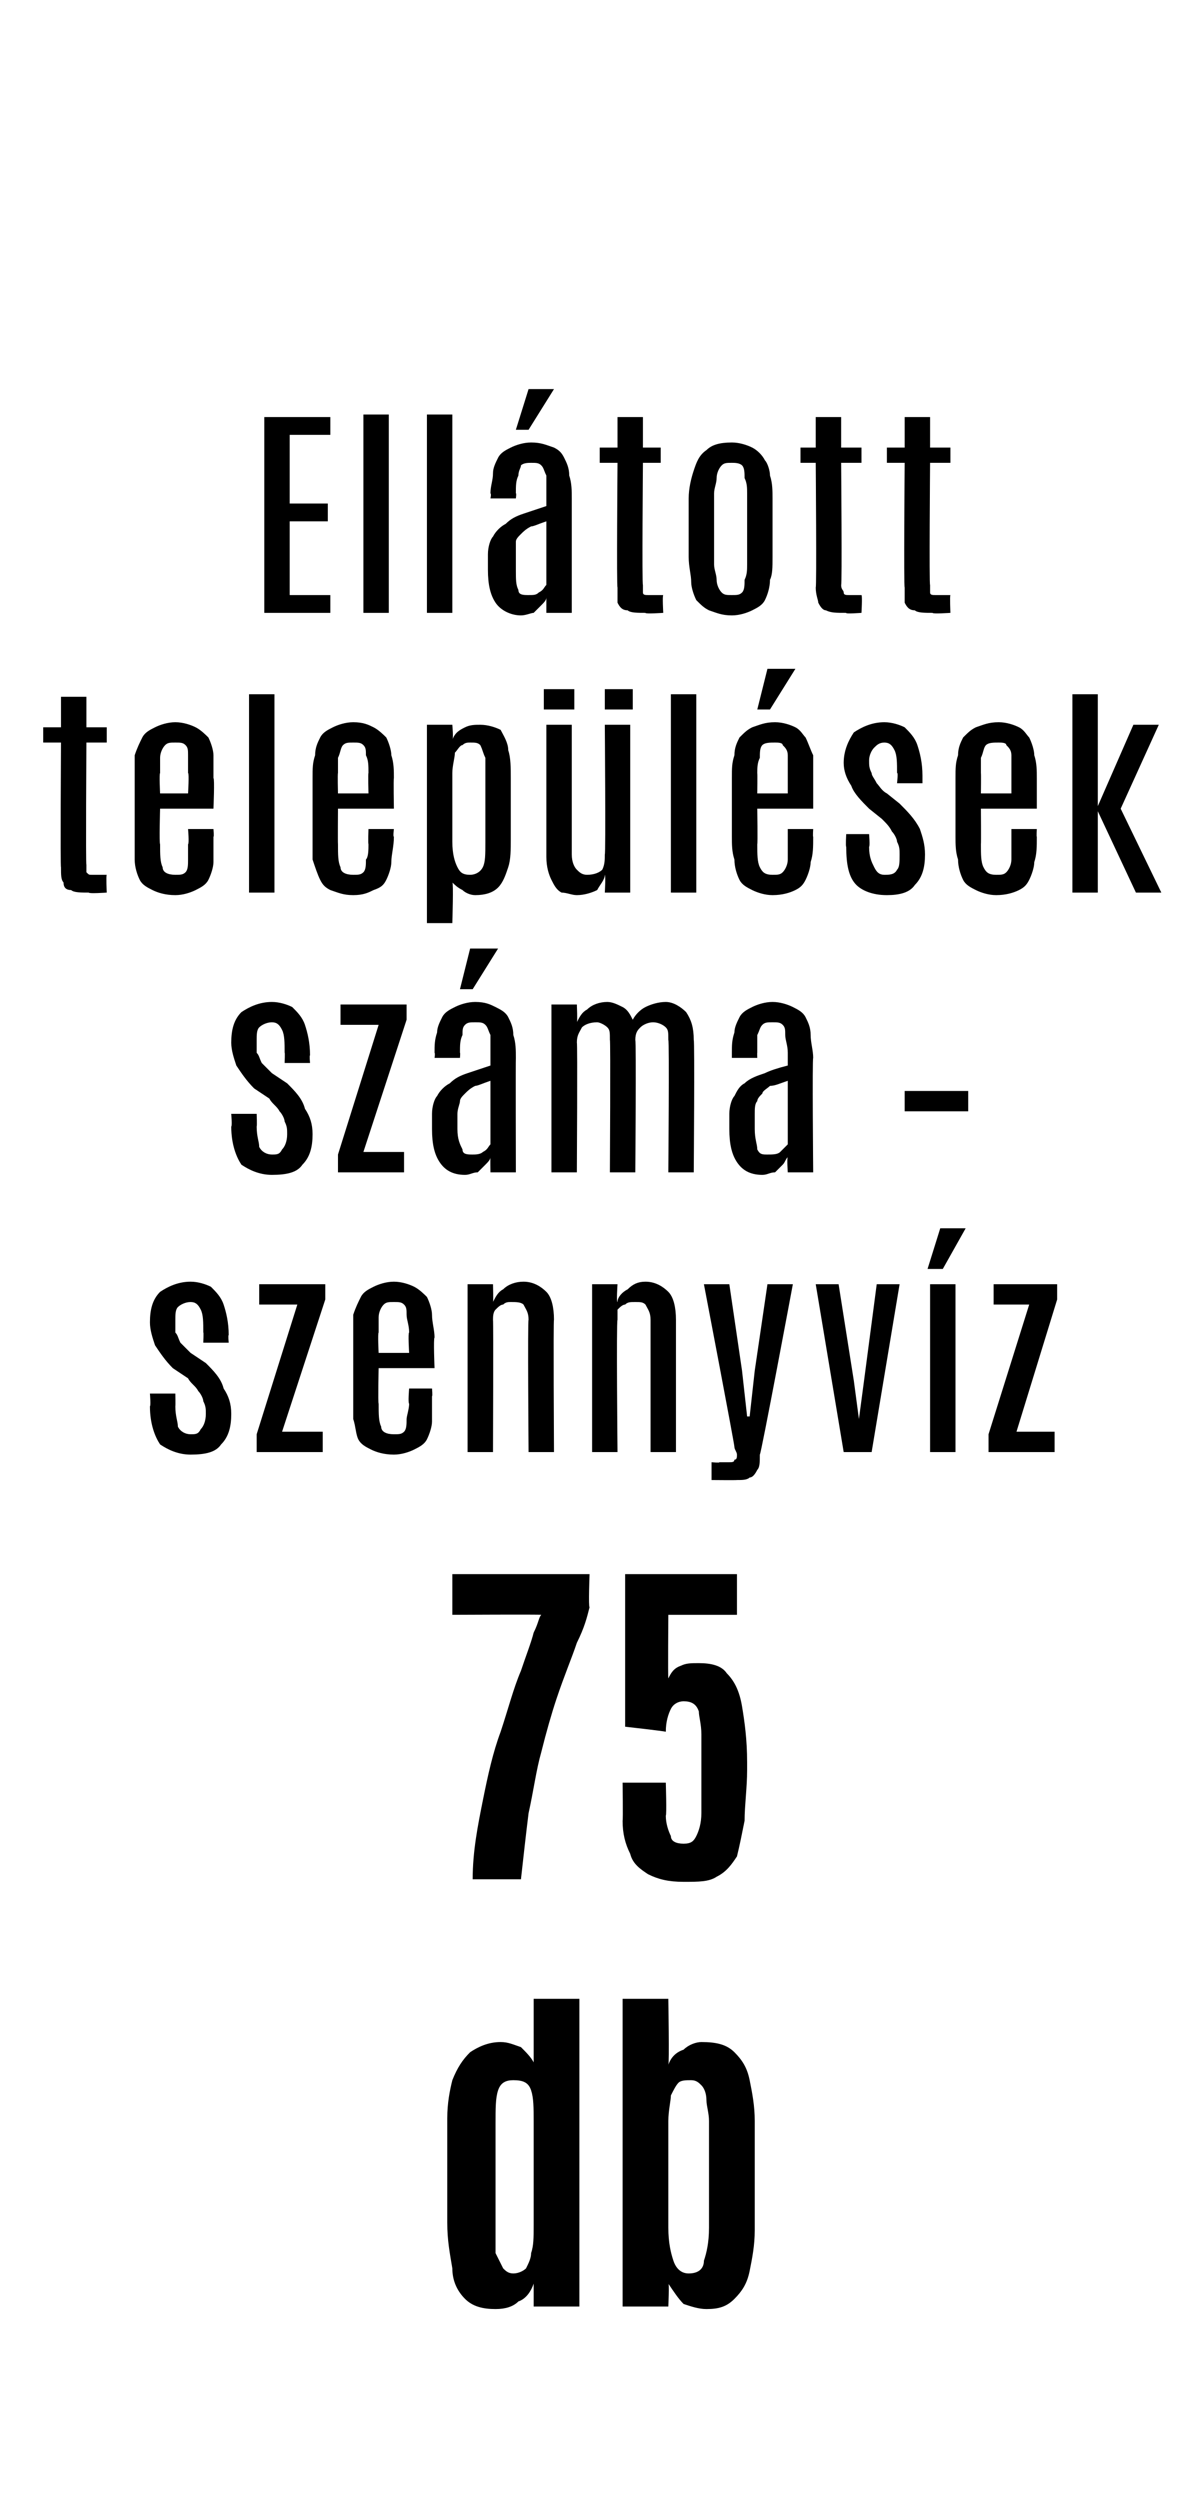 <?xml version="1.0" standalone="no"?>
<!DOCTYPE svg PUBLIC "-//W3C//DTD SVG 1.1//EN" "http://www.w3.org/Graphics/SVG/1.1/DTD/svg11.dtd">
<svg xmlns="http://www.w3.org/2000/svg" version="1.1" width="47.3px" height="98.3px" viewBox="0 0 47.3 98.3">
  <desc>Ell tott telep l sek sz ma – szennyv z 75 db</desc>
  <defs/>
  <g id="Polygon44061">
    <path d="M 19.5 90.8 C 19 90.8 18.6 90.7 18.3 90.4 C 18 90.1 17.8 89.7 17.8 89.2 C 17.7 88.6 17.6 88.1 17.6 87.4 C 17.6 87.4 17.6 83.3 17.6 83.3 C 17.6 82.7 17.7 82.2 17.8 81.8 C 18 81.3 18.2 81 18.5 80.7 C 18.8 80.5 19.2 80.3 19.7 80.3 C 20 80.3 20.2 80.4 20.5 80.5 C 20.7 80.7 20.9 80.9 21 81.1 C 21 81.09 21 78.6 21 78.6 L 22.8 78.6 L 22.8 90.7 L 21 90.7 C 21 90.7 21 89.76 21 89.8 C 20.9 90.1 20.7 90.4 20.4 90.5 C 20.2 90.7 19.9 90.8 19.5 90.8 Z M 20.2 89.4 C 20.4 89.4 20.6 89.3 20.7 89.2 C 20.8 89 20.9 88.8 20.9 88.6 C 21 88.3 21 88 21 87.5 C 21 87.5 21 83.4 21 83.4 C 21 82.9 21 82.5 20.9 82.2 C 20.8 81.9 20.6 81.8 20.2 81.8 C 19.9 81.8 19.7 81.9 19.6 82.2 C 19.5 82.5 19.5 82.9 19.5 83.5 C 19.5 83.5 19.5 87.7 19.5 87.7 C 19.5 88 19.5 88.3 19.5 88.6 C 19.6 88.8 19.7 89 19.8 89.2 C 19.9 89.3 20 89.4 20.2 89.4 Z M 27.8 90.8 C 27.5 90.8 27.2 90.7 26.9 90.6 C 26.7 90.4 26.5 90.1 26.3 89.8 C 26.34 89.75 26.3 90.7 26.3 90.7 L 24.5 90.7 L 24.5 78.6 L 26.3 78.6 C 26.3 78.6 26.34 81.19 26.3 81.2 C 26.4 80.9 26.6 80.7 26.9 80.6 C 27.1 80.4 27.4 80.3 27.6 80.3 C 28.2 80.3 28.6 80.4 28.9 80.7 C 29.2 81 29.4 81.3 29.5 81.8 C 29.6 82.3 29.7 82.8 29.7 83.4 C 29.7 83.4 29.7 87.7 29.7 87.7 C 29.7 88.3 29.6 88.8 29.5 89.3 C 29.4 89.8 29.2 90.1 28.9 90.4 C 28.6 90.7 28.3 90.8 27.8 90.8 Z M 27.1 89.4 C 27.5 89.4 27.7 89.2 27.7 88.9 C 27.8 88.6 27.9 88.2 27.9 87.6 C 27.9 87.6 27.9 83.4 27.9 83.4 C 27.9 83.1 27.8 82.8 27.8 82.6 C 27.8 82.3 27.7 82.1 27.6 82 C 27.5 81.9 27.4 81.8 27.2 81.8 C 27 81.8 26.8 81.8 26.7 81.9 C 26.6 82 26.5 82.2 26.4 82.4 C 26.4 82.6 26.3 83 26.3 83.4 C 26.3 83.4 26.3 87.6 26.3 87.6 C 26.3 88.2 26.4 88.6 26.5 88.9 C 26.6 89.2 26.8 89.4 27.1 89.4 Z " stroke="none" fill="#000"/>
  </g>
  <g id="Polygon44060">
    <path d="M 18.6 73.9 C 18.6 72.8 18.8 71.8 19 70.8 C 19.2 69.8 19.4 68.9 19.7 68.1 C 20 67.2 20.2 66.4 20.5 65.7 C 20.7 65.1 20.9 64.6 21 64.2 C 21.2 63.8 21.2 63.6 21.3 63.5 C 21.26 63.48 17.8 63.5 17.8 63.5 L 17.8 61.9 L 23.2 61.9 C 23.2 61.9 23.15 63.2 23.2 63.2 C 23.1 63.6 23 64 22.7 64.6 C 22.5 65.2 22.2 65.9 21.9 66.8 C 21.7 67.4 21.5 68.1 21.3 68.9 C 21.1 69.6 21 70.4 20.8 71.3 C 20.7 72.1 20.6 73 20.5 73.9 C 20.5 73.9 18.6 73.9 18.6 73.9 Z M 26.9 74 C 26.3 74 25.9 73.9 25.5 73.7 C 25.2 73.5 24.9 73.3 24.8 72.9 C 24.6 72.5 24.5 72.1 24.5 71.6 C 24.52 71.56 24.5 70.1 24.5 70.1 L 26.2 70.1 C 26.2 70.1 26.24 71.37 26.2 71.4 C 26.2 71.7 26.3 72 26.4 72.2 C 26.4 72.4 26.6 72.5 26.9 72.5 C 27.2 72.5 27.3 72.4 27.4 72.2 C 27.5 72 27.6 71.7 27.6 71.3 C 27.6 71.3 27.6 68.2 27.6 68.2 C 27.6 67.8 27.5 67.5 27.5 67.3 C 27.4 67 27.2 66.9 26.9 66.9 C 26.7 66.9 26.5 67 26.4 67.2 C 26.3 67.4 26.2 67.7 26.2 68.1 C 26.21 68.08 24.6 67.9 24.6 67.9 L 24.6 61.9 L 29 61.9 L 29 63.5 L 26.3 63.5 C 26.3 63.5 26.28 65.96 26.3 66 C 26.4 65.8 26.5 65.6 26.8 65.5 C 27 65.4 27.2 65.4 27.5 65.4 C 28 65.4 28.4 65.5 28.6 65.8 C 28.9 66.1 29.1 66.5 29.2 67.1 C 29.3 67.7 29.4 68.4 29.4 69.3 C 29.4 69.3 29.4 69.6 29.4 69.6 C 29.4 70.3 29.3 71 29.3 71.6 C 29.2 72.1 29.1 72.6 29 73 C 28.8 73.3 28.6 73.6 28.2 73.8 C 27.9 74 27.5 74 26.9 74 Z " stroke="none" fill="#000"/>
  </g>
  <g id="Polygon44059">
    <path d="M 7.5 57.2 C 7 57.2 6.6 57 6.3 56.8 C 6.1 56.5 5.9 56 5.9 55.3 C 5.94 55.29 5.9 54.8 5.9 54.8 L 6.9 54.8 C 6.9 54.8 6.91 55.28 6.9 55.3 C 6.9 55.7 7 55.9 7 56.1 C 7.1 56.3 7.3 56.4 7.5 56.4 C 7.7 56.4 7.8 56.4 7.9 56.2 C 8 56.1 8.1 55.9 8.1 55.6 C 8.1 55.4 8.1 55.3 8 55.1 C 8 55 7.9 54.8 7.8 54.7 C 7.7 54.5 7.5 54.4 7.4 54.2 C 7.4 54.2 6.8 53.8 6.8 53.8 C 6.5 53.5 6.3 53.2 6.1 52.9 C 6 52.6 5.9 52.3 5.9 52 C 5.9 51.5 6 51.1 6.3 50.8 C 6.6 50.6 7 50.4 7.5 50.4 C 7.8 50.4 8.1 50.5 8.3 50.6 C 8.5 50.8 8.7 51 8.8 51.3 C 8.9 51.6 9 52 9 52.5 C 8.97 52.49 9 52.8 9 52.8 L 8 52.8 C 8 52.8 8.02 52.35 8 52.4 C 8 52 8 51.7 7.9 51.5 C 7.8 51.3 7.7 51.2 7.5 51.2 C 7.3 51.2 7.1 51.3 7 51.4 C 6.9 51.5 6.9 51.7 6.9 51.9 C 6.9 52.1 6.9 52.2 6.9 52.4 C 7 52.5 7 52.6 7.1 52.8 C 7.2 52.9 7.4 53.1 7.5 53.2 C 7.5 53.2 8.1 53.6 8.1 53.6 C 8.4 53.9 8.7 54.2 8.8 54.6 C 9 54.9 9.1 55.2 9.1 55.6 C 9.1 56.1 9 56.5 8.7 56.8 C 8.5 57.1 8.1 57.2 7.5 57.2 Z M 10.1 57.1 L 10.1 56.4 L 11.7 51.3 L 10.2 51.3 L 10.2 50.5 L 12.8 50.5 L 12.8 51.1 L 11.1 56.3 L 12.7 56.3 L 12.7 57.1 L 10.1 57.1 Z M 15.5 57.2 C 15.1 57.2 14.8 57.1 14.6 57 C 14.4 56.9 14.2 56.8 14.1 56.6 C 14 56.4 14 56.1 13.9 55.8 C 13.9 55.5 13.9 55.2 13.9 54.9 C 13.9 54.9 13.9 52.6 13.9 52.6 C 13.9 52.2 13.9 52 13.9 51.7 C 14 51.4 14.1 51.2 14.2 51 C 14.3 50.8 14.5 50.7 14.7 50.6 C 14.9 50.5 15.2 50.4 15.5 50.4 C 15.8 50.4 16.1 50.5 16.3 50.6 C 16.5 50.7 16.7 50.9 16.8 51 C 16.9 51.2 17 51.5 17 51.7 C 17 52 17.1 52.3 17.1 52.6 C 17.05 52.6 17.1 53.8 17.1 53.8 L 14.9 53.8 C 14.9 53.8 14.87 55.16 14.9 55.2 C 14.9 55.6 14.9 55.9 15 56.1 C 15 56.3 15.2 56.4 15.5 56.4 C 15.7 56.4 15.8 56.4 15.9 56.3 C 16 56.2 16 56 16 55.8 C 16 55.7 16.1 55.4 16.1 55.2 C 16.05 55.17 16.1 54.6 16.1 54.6 L 17 54.6 C 17 54.6 17.03 54.92 17 54.9 C 17 55.3 17 55.6 17 55.9 C 17 56.1 16.9 56.4 16.8 56.6 C 16.7 56.8 16.5 56.9 16.3 57 C 16.1 57.1 15.8 57.2 15.5 57.2 Z M 14.9 53.2 L 16.1 53.2 C 16.1 53.2 16.05 52.39 16.1 52.4 C 16.1 52.1 16 51.9 16 51.7 C 16 51.5 16 51.4 15.9 51.3 C 15.8 51.2 15.7 51.2 15.5 51.2 C 15.3 51.2 15.2 51.2 15.1 51.3 C 15 51.4 14.9 51.6 14.9 51.8 C 14.9 52 14.9 52.2 14.9 52.4 C 14.86 52.42 14.9 53.2 14.9 53.2 Z M 18.4 57.1 L 18.4 50.5 L 19.4 50.5 C 19.4 50.5 19.42 51.22 19.4 51.2 C 19.5 51 19.6 50.8 19.8 50.7 C 20 50.5 20.3 50.4 20.6 50.4 C 21 50.4 21.3 50.6 21.5 50.8 C 21.7 51 21.8 51.4 21.8 51.9 C 21.77 51.85 21.8 57.1 21.8 57.1 L 20.8 57.1 C 20.8 57.1 20.76 51.86 20.8 51.9 C 20.8 51.6 20.7 51.5 20.6 51.3 C 20.5 51.2 20.3 51.2 20.1 51.2 C 20 51.2 19.9 51.2 19.8 51.3 C 19.7 51.3 19.6 51.4 19.5 51.5 C 19.4 51.6 19.4 51.8 19.4 51.9 C 19.42 51.95 19.4 57.1 19.4 57.1 L 18.4 57.1 Z M 23.3 57.1 L 23.3 50.5 L 24.3 50.5 C 24.3 50.5 24.25 51.22 24.3 51.2 C 24.3 51 24.5 50.8 24.7 50.7 C 24.9 50.5 25.1 50.4 25.4 50.4 C 25.8 50.4 26.1 50.6 26.3 50.8 C 26.5 51 26.6 51.4 26.6 51.9 C 26.6 51.85 26.6 57.1 26.6 57.1 L 25.6 57.1 C 25.6 57.1 25.6 51.86 25.6 51.9 C 25.6 51.6 25.5 51.5 25.4 51.3 C 25.3 51.2 25.2 51.2 25 51.2 C 24.8 51.2 24.7 51.2 24.6 51.3 C 24.5 51.3 24.4 51.4 24.3 51.5 C 24.3 51.6 24.3 51.8 24.3 51.9 C 24.25 51.95 24.3 57.1 24.3 57.1 L 23.3 57.1 Z M 28 58.2 L 28 57.5 C 28 57.5 28.35 57.53 28.3 57.5 C 28.5 57.5 28.6 57.5 28.7 57.5 C 28.8 57.5 28.9 57.5 28.9 57.4 C 29 57.4 29 57.3 29 57.2 C 29 57.1 28.9 57 28.9 56.9 C 28.92 56.88 27.7 50.5 27.7 50.5 L 28.7 50.5 L 29.2 53.9 L 29.4 55.7 L 29.5 55.7 L 29.7 53.9 L 30.2 50.5 L 31.2 50.5 C 31.2 50.5 29.94 57.24 29.9 57.2 C 29.9 57.5 29.9 57.7 29.8 57.8 C 29.7 58 29.6 58.1 29.5 58.1 C 29.4 58.2 29.2 58.2 29 58.2 C 28.98 58.21 28 58.2 28 58.2 Z M 33.2 57.1 L 32.1 50.5 L 33 50.5 L 33.6 54.3 L 33.8 55.8 L 33.8 55.8 L 34 54.3 L 34.5 50.5 L 35.4 50.5 L 34.3 57.1 L 33.2 57.1 Z M 36.6 57.1 L 36.6 50.5 L 37.6 50.5 L 37.6 57.1 L 36.6 57.1 Z M 36.5 49.9 L 37 48.3 L 38 48.3 L 37.1 49.9 L 36.5 49.9 Z M 38.9 57.1 L 38.9 56.4 L 40.5 51.3 L 39.1 51.3 L 39.1 50.5 L 41.6 50.5 L 41.6 51.1 L 40 56.3 L 41.5 56.3 L 41.5 57.1 L 38.9 57.1 Z " stroke="none" fill="#000"/>
  </g>
  <g id="Polygon44058">
    <path d="M 10.7 46.2 C 10.2 46.2 9.8 46 9.5 45.8 C 9.3 45.5 9.1 45 9.1 44.3 C 9.14 44.29 9.1 43.8 9.1 43.8 L 10.1 43.8 C 10.1 43.8 10.12 44.28 10.1 44.3 C 10.1 44.7 10.2 44.9 10.2 45.1 C 10.3 45.3 10.5 45.4 10.7 45.4 C 10.9 45.4 11 45.4 11.1 45.2 C 11.2 45.1 11.3 44.9 11.3 44.6 C 11.3 44.4 11.3 44.3 11.2 44.1 C 11.2 44 11.1 43.8 11 43.7 C 10.9 43.5 10.7 43.4 10.6 43.2 C 10.6 43.2 10 42.8 10 42.8 C 9.7 42.5 9.5 42.2 9.3 41.9 C 9.2 41.6 9.1 41.3 9.1 41 C 9.1 40.5 9.2 40.1 9.5 39.8 C 9.8 39.6 10.2 39.4 10.7 39.4 C 11 39.4 11.3 39.5 11.5 39.6 C 11.7 39.8 11.9 40 12 40.3 C 12.1 40.6 12.2 41 12.2 41.5 C 12.17 41.49 12.2 41.8 12.2 41.8 L 11.2 41.8 C 11.2 41.8 11.22 41.35 11.2 41.4 C 11.2 41 11.2 40.7 11.1 40.5 C 11 40.3 10.9 40.2 10.7 40.2 C 10.5 40.2 10.3 40.3 10.2 40.4 C 10.1 40.5 10.1 40.7 10.1 40.9 C 10.1 41.1 10.1 41.2 10.1 41.4 C 10.2 41.5 10.2 41.6 10.3 41.8 C 10.4 41.9 10.6 42.1 10.7 42.2 C 10.7 42.2 11.3 42.6 11.3 42.6 C 11.6 42.9 11.9 43.2 12 43.6 C 12.2 43.9 12.3 44.2 12.3 44.6 C 12.3 45.1 12.2 45.5 11.9 45.8 C 11.7 46.1 11.3 46.2 10.7 46.2 Z M 13.3 46.1 L 13.3 45.4 L 14.9 40.3 L 13.4 40.3 L 13.4 39.5 L 16 39.5 L 16 40.1 L 14.3 45.3 L 15.9 45.3 L 15.9 46.1 L 13.3 46.1 Z M 18.3 46.2 C 17.8 46.2 17.5 46 17.3 45.7 C 17.1 45.4 17 45 17 44.4 C 17 44.4 17 43.8 17 43.8 C 17 43.5 17.1 43.2 17.2 43.1 C 17.3 42.9 17.5 42.7 17.7 42.6 C 17.9 42.4 18.1 42.3 18.4 42.2 C 18.7 42.1 19 42 19.3 41.9 C 19.3 41.9 19.3 41.4 19.3 41.4 C 19.3 41.1 19.3 40.9 19.3 40.7 C 19.2 40.5 19.2 40.4 19.1 40.3 C 19 40.2 18.9 40.2 18.7 40.2 C 18.5 40.2 18.4 40.2 18.3 40.3 C 18.2 40.4 18.2 40.5 18.2 40.7 C 18.1 40.9 18.1 41.1 18.1 41.4 C 18.12 41.38 18.1 41.6 18.1 41.6 L 17.1 41.6 C 17.1 41.6 17.13 41.42 17.1 41.4 C 17.1 41.1 17.1 40.9 17.2 40.6 C 17.2 40.4 17.3 40.2 17.4 40 C 17.5 39.8 17.7 39.7 17.9 39.6 C 18.1 39.5 18.4 39.4 18.7 39.4 C 19.1 39.4 19.3 39.5 19.5 39.6 C 19.7 39.7 19.9 39.8 20 40 C 20.1 40.2 20.2 40.4 20.2 40.7 C 20.3 41 20.3 41.3 20.3 41.6 C 20.29 41.62 20.3 46.1 20.3 46.1 L 19.3 46.1 C 19.3 46.1 19.29 45.54 19.3 45.5 C 19.3 45.6 19.2 45.7 19.1 45.8 C 19 45.9 18.9 46 18.8 46.1 C 18.6 46.1 18.5 46.2 18.3 46.2 Z M 18.6 45.4 C 18.7 45.4 18.9 45.4 19 45.3 C 19.2 45.2 19.2 45.1 19.3 45 C 19.3 45 19.3 42.5 19.3 42.5 C 19 42.6 18.8 42.7 18.7 42.7 C 18.5 42.8 18.4 42.9 18.3 43 C 18.2 43.1 18.1 43.2 18.1 43.3 C 18.1 43.4 18 43.6 18 43.8 C 18 43.8 18 44.4 18 44.4 C 18 44.8 18.1 45 18.2 45.2 C 18.2 45.4 18.4 45.4 18.6 45.4 Z M 18.1 38.9 L 18.5 37.3 L 19.6 37.3 L 18.6 38.9 L 18.1 38.9 Z M 21.7 46.1 L 21.7 39.5 L 22.7 39.5 C 22.7 39.5 22.73 40.2 22.7 40.2 C 22.8 40 22.9 39.8 23.1 39.7 C 23.3 39.5 23.6 39.4 23.9 39.4 C 24.1 39.4 24.3 39.5 24.5 39.6 C 24.7 39.7 24.8 39.9 24.9 40.1 C 25 39.9 25.2 39.7 25.4 39.6 C 25.6 39.5 25.9 39.4 26.2 39.4 C 26.5 39.4 26.8 39.6 27 39.8 C 27.2 40.1 27.3 40.4 27.3 40.9 C 27.34 40.91 27.3 46.1 27.3 46.1 L 26.3 46.1 C 26.3 46.1 26.34 40.88 26.3 40.9 C 26.3 40.6 26.3 40.5 26.2 40.4 C 26.1 40.3 25.9 40.2 25.7 40.2 C 25.5 40.2 25.3 40.3 25.2 40.4 C 25.1 40.5 25 40.6 25 40.9 C 25.04 40.91 25 46.1 25 46.1 L 24 46.1 C 24 46.1 24.03 40.87 24 40.9 C 24 40.6 24 40.5 23.9 40.4 C 23.8 40.3 23.6 40.2 23.5 40.2 C 23.2 40.2 23 40.3 22.9 40.4 C 22.8 40.6 22.7 40.7 22.7 41 C 22.73 40.98 22.7 46.1 22.7 46.1 L 21.7 46.1 Z M 30 46.2 C 29.5 46.2 29.2 46 29 45.7 C 28.8 45.4 28.7 45 28.7 44.4 C 28.7 44.4 28.7 43.8 28.7 43.8 C 28.7 43.5 28.8 43.2 28.9 43.1 C 29 42.9 29.1 42.7 29.3 42.6 C 29.5 42.4 29.8 42.3 30.1 42.2 C 30.3 42.1 30.6 42 31 41.9 C 31 41.9 31 41.4 31 41.4 C 31 41.1 30.9 40.9 30.9 40.7 C 30.9 40.5 30.9 40.4 30.8 40.3 C 30.7 40.2 30.6 40.2 30.4 40.2 C 30.2 40.2 30.1 40.2 30 40.3 C 29.9 40.4 29.9 40.5 29.8 40.7 C 29.8 40.9 29.8 41.1 29.8 41.4 C 29.79 41.38 29.8 41.6 29.8 41.6 L 28.8 41.6 C 28.8 41.6 28.8 41.42 28.8 41.4 C 28.8 41.1 28.8 40.9 28.9 40.6 C 28.9 40.4 29 40.2 29.1 40 C 29.2 39.8 29.4 39.7 29.6 39.6 C 29.8 39.5 30.1 39.4 30.4 39.4 C 30.7 39.4 31 39.5 31.2 39.6 C 31.4 39.7 31.6 39.8 31.7 40 C 31.8 40.2 31.9 40.4 31.9 40.7 C 31.9 41 32 41.3 32 41.6 C 31.96 41.62 32 46.1 32 46.1 L 31 46.1 C 31 46.1 30.96 45.54 31 45.5 C 30.9 45.6 30.9 45.7 30.8 45.8 C 30.7 45.9 30.6 46 30.5 46.1 C 30.3 46.1 30.2 46.2 30 46.2 Z M 30.2 45.4 C 30.4 45.4 30.6 45.4 30.7 45.3 C 30.8 45.2 30.9 45.1 31 45 C 31 45 31 42.5 31 42.5 C 30.7 42.6 30.5 42.7 30.3 42.7 C 30.2 42.8 30 42.9 30 43 C 29.9 43.1 29.8 43.2 29.8 43.3 C 29.7 43.4 29.7 43.6 29.7 43.8 C 29.7 43.8 29.7 44.4 29.7 44.4 C 29.7 44.8 29.8 45 29.8 45.2 C 29.9 45.4 30 45.4 30.2 45.4 Z M 35.6 43.7 L 35.6 42.9 L 38.1 42.9 L 38.1 43.7 L 35.6 43.7 Z " stroke="none" fill="#000"/>
  </g>
  <g id="Polygon44057">
    <path d="M 3.5 35.1 C 3.2 35.1 2.9 35.1 2.8 35 C 2.6 35 2.5 34.9 2.5 34.7 C 2.4 34.6 2.4 34.4 2.4 34.1 C 2.37 34.13 2.4 29.2 2.4 29.2 L 1.7 29.2 L 1.7 28.6 L 2.4 28.6 L 2.4 27.4 L 3.4 27.4 L 3.4 28.6 L 4.2 28.6 L 4.2 29.2 L 3.4 29.2 C 3.4 29.2 3.37 34.05 3.4 34 C 3.4 34.2 3.4 34.2 3.4 34.3 C 3.5 34.4 3.5 34.4 3.6 34.4 C 3.8 34.4 3.9 34.4 4.2 34.4 C 4.17 34.43 4.2 35.1 4.2 35.1 C 4.2 35.1 3.48 35.15 3.5 35.1 Z M 6.9 35.2 C 6.5 35.2 6.2 35.1 6 35 C 5.8 34.9 5.6 34.8 5.5 34.6 C 5.4 34.4 5.3 34.1 5.3 33.8 C 5.3 33.5 5.3 33.2 5.3 32.9 C 5.3 32.9 5.3 30.6 5.3 30.6 C 5.3 30.2 5.3 30 5.3 29.7 C 5.4 29.4 5.5 29.2 5.6 29 C 5.7 28.8 5.9 28.7 6.1 28.6 C 6.3 28.5 6.6 28.4 6.9 28.4 C 7.2 28.4 7.5 28.5 7.7 28.6 C 7.9 28.7 8.1 28.9 8.2 29 C 8.3 29.2 8.4 29.5 8.4 29.7 C 8.4 30 8.4 30.3 8.4 30.6 C 8.45 30.6 8.4 31.8 8.4 31.8 L 6.3 31.8 C 6.3 31.8 6.26 33.16 6.3 33.2 C 6.3 33.6 6.3 33.9 6.4 34.1 C 6.4 34.3 6.6 34.4 6.9 34.4 C 7.1 34.4 7.2 34.4 7.3 34.3 C 7.4 34.2 7.4 34 7.4 33.8 C 7.4 33.7 7.4 33.4 7.4 33.2 C 7.45 33.17 7.4 32.6 7.4 32.6 L 8.4 32.6 C 8.4 32.6 8.43 32.92 8.4 32.9 C 8.4 33.3 8.4 33.6 8.4 33.9 C 8.4 34.1 8.3 34.4 8.2 34.6 C 8.1 34.8 7.9 34.9 7.7 35 C 7.5 35.1 7.2 35.2 6.9 35.2 Z M 6.3 31.2 L 7.4 31.2 C 7.4 31.2 7.45 30.39 7.4 30.4 C 7.4 30.1 7.4 29.9 7.4 29.7 C 7.4 29.5 7.4 29.4 7.3 29.3 C 7.2 29.2 7.1 29.2 6.9 29.2 C 6.7 29.2 6.6 29.2 6.5 29.3 C 6.4 29.4 6.3 29.6 6.3 29.8 C 6.3 30 6.3 30.2 6.3 30.4 C 6.26 30.42 6.3 31.2 6.3 31.2 Z M 9.8 35.1 L 9.8 27.3 L 10.8 27.3 L 10.8 35.1 L 9.8 35.1 Z M 13.9 35.2 C 13.5 35.2 13.3 35.1 13 35 C 12.8 34.9 12.7 34.8 12.6 34.6 C 12.5 34.4 12.4 34.1 12.3 33.8 C 12.3 33.5 12.3 33.2 12.3 32.9 C 12.3 32.9 12.3 30.6 12.3 30.6 C 12.3 30.2 12.3 30 12.4 29.7 C 12.4 29.4 12.5 29.2 12.6 29 C 12.7 28.8 12.9 28.7 13.1 28.6 C 13.3 28.5 13.6 28.4 13.9 28.4 C 14.3 28.4 14.5 28.5 14.7 28.6 C 14.9 28.7 15.1 28.9 15.2 29 C 15.3 29.2 15.4 29.5 15.4 29.7 C 15.5 30 15.5 30.3 15.5 30.6 C 15.48 30.6 15.5 31.8 15.5 31.8 L 13.3 31.8 C 13.3 31.8 13.29 33.16 13.3 33.2 C 13.3 33.6 13.3 33.9 13.4 34.1 C 13.4 34.3 13.6 34.4 13.9 34.4 C 14.1 34.4 14.2 34.4 14.3 34.3 C 14.4 34.2 14.4 34 14.4 33.8 C 14.5 33.7 14.5 33.4 14.5 33.2 C 14.48 33.17 14.5 32.6 14.5 32.6 L 15.5 32.6 C 15.5 32.6 15.46 32.92 15.5 32.9 C 15.5 33.3 15.4 33.6 15.4 33.9 C 15.4 34.1 15.3 34.4 15.2 34.6 C 15.1 34.8 15 34.9 14.7 35 C 14.5 35.1 14.3 35.2 13.9 35.2 Z M 13.3 31.2 L 14.5 31.2 C 14.5 31.2 14.48 30.39 14.5 30.4 C 14.5 30.1 14.5 29.9 14.4 29.7 C 14.4 29.5 14.4 29.4 14.3 29.3 C 14.2 29.2 14.1 29.2 13.9 29.2 C 13.7 29.2 13.6 29.2 13.5 29.3 C 13.4 29.4 13.4 29.6 13.3 29.8 C 13.3 30 13.3 30.2 13.3 30.4 C 13.28 30.42 13.3 31.2 13.3 31.2 Z M 16.8 36.3 L 16.8 28.5 L 17.8 28.5 C 17.8 28.5 17.85 29.07 17.8 29.1 C 17.9 28.8 18.1 28.7 18.3 28.6 C 18.5 28.5 18.7 28.5 18.9 28.5 C 19.2 28.5 19.5 28.6 19.7 28.7 C 19.8 28.9 20 29.2 20 29.5 C 20.1 29.8 20.1 30.2 20.1 30.6 C 20.1 30.6 20.1 33 20.1 33 C 20.1 33.4 20.1 33.8 20 34.1 C 19.9 34.4 19.8 34.7 19.6 34.9 C 19.4 35.1 19.1 35.2 18.7 35.2 C 18.5 35.2 18.3 35.1 18.2 35 C 18 34.9 17.9 34.8 17.8 34.7 C 17.85 34.67 17.8 36.3 17.8 36.3 L 16.8 36.3 Z M 18.5 34.4 C 18.7 34.4 18.9 34.3 19 34.1 C 19.1 33.9 19.1 33.6 19.1 33.1 C 19.1 33.1 19.1 30.4 19.1 30.4 C 19.1 30.2 19.1 30 19.1 29.8 C 19 29.6 19 29.5 18.9 29.3 C 18.8 29.2 18.7 29.2 18.5 29.2 C 18.4 29.2 18.3 29.2 18.2 29.3 C 18.1 29.3 18 29.5 17.9 29.6 C 17.9 29.8 17.8 30.1 17.8 30.4 C 17.8 30.4 17.8 33.1 17.8 33.1 C 17.8 33.6 17.9 33.9 18 34.1 C 18.1 34.3 18.2 34.4 18.5 34.4 Z M 22.7 35.2 C 22.5 35.2 22.3 35.1 22.1 35.1 C 21.9 35 21.8 34.8 21.7 34.6 C 21.6 34.4 21.5 34.1 21.5 33.7 C 21.5 33.74 21.5 28.5 21.5 28.5 L 22.5 28.5 C 22.5 28.5 22.5 33.64 22.5 33.6 C 22.5 33.9 22.6 34.1 22.7 34.2 C 22.8 34.3 22.9 34.4 23.1 34.4 C 23.4 34.4 23.6 34.3 23.7 34.2 C 23.8 34 23.8 33.8 23.8 33.6 C 23.84 33.61 23.8 28.5 23.8 28.5 L 24.8 28.5 L 24.8 35.1 L 23.8 35.1 C 23.8 35.1 23.84 34.44 23.8 34.4 C 23.8 34.6 23.6 34.8 23.5 35 C 23.3 35.1 23 35.2 22.7 35.2 Z M 23.8 27.9 L 23.8 27.1 L 24.9 27.1 L 24.9 27.9 L 23.8 27.9 Z M 21.4 27.9 L 21.4 27.1 L 22.6 27.1 L 22.6 27.9 L 21.4 27.9 Z M 26.4 35.1 L 26.4 27.3 L 27.4 27.3 L 27.4 35.1 L 26.4 35.1 Z M 30.4 35.2 C 30.1 35.2 29.8 35.1 29.6 35 C 29.4 34.9 29.2 34.8 29.1 34.6 C 29 34.4 28.9 34.1 28.9 33.8 C 28.8 33.5 28.8 33.2 28.8 32.9 C 28.8 32.9 28.8 30.6 28.8 30.6 C 28.8 30.2 28.8 30 28.9 29.7 C 28.9 29.4 29 29.2 29.1 29 C 29.3 28.8 29.4 28.7 29.6 28.6 C 29.9 28.5 30.1 28.4 30.5 28.4 C 30.8 28.4 31.1 28.5 31.3 28.6 C 31.5 28.7 31.6 28.9 31.7 29 C 31.8 29.2 31.9 29.5 32 29.7 C 32 30 32 30.3 32 30.6 C 32 30.6 32 31.8 32 31.8 L 29.8 31.8 C 29.8 31.8 29.82 33.16 29.8 33.2 C 29.8 33.6 29.8 33.9 29.9 34.1 C 30 34.3 30.1 34.4 30.4 34.4 C 30.6 34.4 30.7 34.4 30.8 34.3 C 30.9 34.2 31 34 31 33.8 C 31 33.7 31 33.4 31 33.2 C 31 33.17 31 32.6 31 32.6 L 32 32.6 C 32 32.6 31.98 32.92 32 32.9 C 32 33.3 32 33.6 31.9 33.9 C 31.9 34.1 31.8 34.4 31.7 34.6 C 31.6 34.8 31.5 34.9 31.3 35 C 31.1 35.1 30.8 35.2 30.4 35.2 Z M 29.8 31.2 L 31 31.2 C 31 31.2 31 30.39 31 30.4 C 31 30.1 31 29.9 31 29.7 C 31 29.5 30.9 29.4 30.8 29.3 C 30.8 29.2 30.6 29.2 30.5 29.2 C 30.3 29.2 30.1 29.2 30 29.3 C 29.9 29.4 29.9 29.6 29.9 29.8 C 29.8 30 29.8 30.2 29.8 30.4 C 29.81 30.42 29.8 31.2 29.8 31.2 Z M 29.8 27.9 L 30.2 26.3 L 31.3 26.3 L 30.3 27.9 L 29.8 27.9 Z M 34.9 35.2 C 34.3 35.2 33.9 35 33.7 34.8 C 33.4 34.5 33.3 34 33.3 33.3 C 33.27 33.29 33.3 32.8 33.3 32.8 L 34.2 32.8 C 34.2 32.8 34.24 33.28 34.2 33.3 C 34.2 33.7 34.3 33.9 34.4 34.1 C 34.5 34.3 34.6 34.4 34.8 34.4 C 35 34.4 35.2 34.4 35.3 34.2 C 35.4 34.1 35.4 33.9 35.4 33.6 C 35.4 33.4 35.4 33.3 35.3 33.1 C 35.3 33 35.2 32.8 35.1 32.7 C 35 32.5 34.9 32.4 34.7 32.2 C 34.7 32.2 34.2 31.8 34.2 31.8 C 33.9 31.5 33.6 31.2 33.5 30.9 C 33.3 30.6 33.2 30.3 33.2 30 C 33.2 29.5 33.4 29.1 33.6 28.8 C 33.9 28.6 34.3 28.4 34.8 28.4 C 35.1 28.4 35.4 28.5 35.6 28.6 C 35.8 28.8 36 29 36.1 29.3 C 36.2 29.6 36.3 30 36.3 30.5 C 36.3 30.49 36.3 30.8 36.3 30.8 L 35.3 30.8 C 35.3 30.8 35.35 30.35 35.3 30.4 C 35.3 30 35.3 29.7 35.2 29.5 C 35.1 29.3 35 29.2 34.8 29.2 C 34.6 29.2 34.5 29.3 34.4 29.4 C 34.3 29.5 34.2 29.7 34.2 29.9 C 34.2 30.1 34.2 30.2 34.3 30.4 C 34.3 30.5 34.4 30.6 34.5 30.8 C 34.6 30.9 34.7 31.1 34.9 31.2 C 34.9 31.2 35.4 31.6 35.4 31.6 C 35.7 31.9 36 32.2 36.2 32.6 C 36.3 32.9 36.4 33.2 36.4 33.6 C 36.4 34.1 36.3 34.5 36 34.8 C 35.8 35.1 35.4 35.2 34.9 35.2 Z M 39.2 35.2 C 38.9 35.2 38.6 35.1 38.4 35 C 38.2 34.9 38 34.8 37.9 34.6 C 37.8 34.4 37.7 34.1 37.7 33.8 C 37.6 33.5 37.6 33.2 37.6 32.9 C 37.6 32.9 37.6 30.6 37.6 30.6 C 37.6 30.2 37.6 30 37.7 29.7 C 37.7 29.4 37.8 29.2 37.9 29 C 38.1 28.8 38.2 28.7 38.4 28.6 C 38.7 28.5 38.9 28.4 39.3 28.4 C 39.6 28.4 39.9 28.5 40.1 28.6 C 40.3 28.7 40.4 28.9 40.5 29 C 40.6 29.2 40.7 29.5 40.7 29.7 C 40.8 30 40.8 30.3 40.8 30.6 C 40.8 30.6 40.8 31.8 40.8 31.8 L 38.6 31.8 C 38.6 31.8 38.61 33.16 38.6 33.2 C 38.6 33.6 38.6 33.9 38.7 34.1 C 38.8 34.3 38.9 34.4 39.2 34.4 C 39.4 34.4 39.5 34.4 39.6 34.3 C 39.7 34.2 39.8 34 39.8 33.8 C 39.8 33.7 39.8 33.4 39.8 33.2 C 39.8 33.17 39.8 32.6 39.8 32.6 L 40.8 32.6 C 40.8 32.6 40.78 32.92 40.8 32.9 C 40.8 33.3 40.8 33.6 40.7 33.9 C 40.7 34.1 40.6 34.4 40.5 34.6 C 40.4 34.8 40.3 34.9 40.1 35 C 39.9 35.1 39.6 35.2 39.2 35.2 Z M 38.6 31.2 L 39.8 31.2 C 39.8 31.2 39.8 30.39 39.8 30.4 C 39.8 30.1 39.8 29.9 39.8 29.7 C 39.8 29.5 39.7 29.4 39.6 29.3 C 39.6 29.2 39.4 29.2 39.3 29.2 C 39.1 29.2 38.9 29.2 38.8 29.3 C 38.7 29.4 38.7 29.6 38.6 29.8 C 38.6 30 38.6 30.2 38.6 30.4 C 38.61 30.42 38.6 31.2 38.6 31.2 Z M 42.2 35.1 L 42.2 27.3 L 43.2 27.3 L 43.2 31.7 L 44.6 28.5 L 45.6 28.5 L 44.1 31.8 L 45.7 35.1 L 44.7 35.1 L 43.2 31.9 L 43.2 35.1 L 42.2 35.1 Z " stroke="none" fill="#000"/>
  </g>
  <g id="Polygon44056">
    <path d="M 10.4 24.1 L 10.4 16.4 L 13 16.4 L 13 17.1 L 11.4 17.1 L 11.4 19.8 L 12.9 19.8 L 12.9 20.5 L 11.4 20.5 L 11.4 23.4 L 13 23.4 L 13 24.1 L 10.4 24.1 Z M 14.3 24.1 L 14.3 16.3 L 15.3 16.3 L 15.3 24.1 L 14.3 24.1 Z M 16.8 24.1 L 16.8 16.3 L 17.8 16.3 L 17.8 24.1 L 16.8 24.1 Z M 20.5 24.2 C 20.1 24.2 19.7 24 19.5 23.7 C 19.3 23.4 19.2 23 19.2 22.4 C 19.2 22.4 19.2 21.8 19.2 21.8 C 19.2 21.5 19.3 21.2 19.4 21.1 C 19.5 20.9 19.7 20.7 19.9 20.6 C 20.1 20.4 20.3 20.3 20.6 20.2 C 20.9 20.1 21.2 20 21.5 19.9 C 21.5 19.9 21.5 19.4 21.5 19.4 C 21.5 19.1 21.5 18.9 21.5 18.7 C 21.4 18.5 21.4 18.4 21.3 18.3 C 21.2 18.2 21.1 18.2 20.9 18.2 C 20.8 18.2 20.6 18.2 20.5 18.3 C 20.5 18.4 20.4 18.5 20.4 18.7 C 20.3 18.9 20.3 19.1 20.3 19.4 C 20.33 19.38 20.3 19.6 20.3 19.6 L 19.3 19.6 C 19.3 19.6 19.34 19.42 19.3 19.4 C 19.3 19.1 19.4 18.9 19.4 18.6 C 19.4 18.4 19.5 18.2 19.6 18 C 19.7 17.8 19.9 17.7 20.1 17.6 C 20.3 17.5 20.6 17.4 20.9 17.4 C 21.3 17.4 21.5 17.5 21.8 17.6 C 22 17.7 22.1 17.8 22.2 18 C 22.3 18.2 22.4 18.4 22.4 18.7 C 22.5 19 22.5 19.3 22.5 19.6 C 22.5 19.62 22.5 24.1 22.5 24.1 L 21.5 24.1 C 21.5 24.1 21.5 23.54 21.5 23.5 C 21.5 23.6 21.4 23.7 21.3 23.8 C 21.2 23.9 21.1 24 21 24.1 C 20.9 24.1 20.7 24.2 20.5 24.2 Z M 20.8 23.4 C 21 23.4 21.1 23.4 21.2 23.3 C 21.4 23.2 21.4 23.1 21.5 23 C 21.5 23 21.5 20.5 21.5 20.5 C 21.2 20.6 21 20.7 20.9 20.7 C 20.7 20.8 20.6 20.9 20.5 21 C 20.4 21.1 20.3 21.2 20.3 21.3 C 20.3 21.4 20.3 21.6 20.3 21.8 C 20.3 21.8 20.3 22.4 20.3 22.4 C 20.3 22.8 20.3 23 20.4 23.2 C 20.4 23.4 20.6 23.4 20.8 23.4 Z M 20.3 16.9 L 20.8 15.3 L 21.8 15.3 L 20.8 16.9 L 20.3 16.9 Z M 25.4 24.1 C 25.1 24.1 24.8 24.1 24.7 24 C 24.5 24 24.4 23.9 24.3 23.7 C 24.3 23.6 24.3 23.4 24.3 23.1 C 24.26 23.13 24.3 18.2 24.3 18.2 L 23.6 18.2 L 23.6 17.6 L 24.3 17.6 L 24.3 16.4 L 25.3 16.4 L 25.3 17.6 L 26 17.6 L 26 18.2 L 25.3 18.2 C 25.3 18.2 25.26 23.05 25.3 23 C 25.3 23.2 25.3 23.2 25.3 23.3 C 25.3 23.4 25.4 23.4 25.5 23.4 C 25.6 23.4 25.8 23.4 26.1 23.4 C 26.06 23.43 26.1 24.1 26.1 24.1 C 26.1 24.1 25.37 24.15 25.4 24.1 Z M 28.8 24.2 C 28.4 24.2 28.2 24.1 27.9 24 C 27.7 23.9 27.6 23.8 27.4 23.6 C 27.3 23.4 27.2 23.1 27.2 22.9 C 27.2 22.6 27.1 22.3 27.1 21.9 C 27.1 21.9 27.1 19.6 27.1 19.6 C 27.1 19.2 27.2 18.8 27.3 18.5 C 27.4 18.2 27.5 17.9 27.8 17.7 C 28 17.5 28.3 17.4 28.8 17.4 C 29.1 17.4 29.4 17.5 29.6 17.6 C 29.8 17.7 30 17.9 30.1 18.1 C 30.2 18.2 30.3 18.5 30.3 18.7 C 30.4 19 30.4 19.3 30.4 19.6 C 30.4 19.6 30.4 21.9 30.4 21.9 C 30.4 22.3 30.4 22.6 30.3 22.8 C 30.3 23.1 30.2 23.4 30.1 23.6 C 30 23.8 29.8 23.9 29.6 24 C 29.4 24.1 29.1 24.2 28.8 24.2 Z M 28.8 23.4 C 29 23.4 29.1 23.4 29.2 23.3 C 29.3 23.2 29.3 23 29.3 22.8 C 29.4 22.6 29.4 22.4 29.4 22.2 C 29.4 22.2 29.4 19.4 29.4 19.4 C 29.4 19.2 29.4 19 29.3 18.8 C 29.3 18.6 29.3 18.4 29.2 18.3 C 29.1 18.2 28.9 18.2 28.8 18.2 C 28.6 18.2 28.5 18.2 28.4 18.3 C 28.3 18.4 28.2 18.6 28.2 18.8 C 28.2 19 28.1 19.2 28.1 19.4 C 28.1 19.4 28.1 22.2 28.1 22.2 C 28.1 22.4 28.2 22.6 28.2 22.8 C 28.2 23 28.3 23.2 28.4 23.3 C 28.5 23.4 28.6 23.4 28.8 23.4 Z M 33.3 24.1 C 32.9 24.1 32.7 24.1 32.5 24 C 32.4 24 32.3 23.9 32.2 23.7 C 32.2 23.6 32.1 23.4 32.1 23.1 C 32.14 23.13 32.1 18.2 32.1 18.2 L 31.5 18.2 L 31.5 17.6 L 32.1 17.6 L 32.1 16.4 L 33.1 16.4 L 33.1 17.6 L 33.9 17.6 L 33.9 18.2 L 33.1 18.2 C 33.1 18.2 33.14 23.05 33.1 23 C 33.1 23.2 33.2 23.2 33.2 23.3 C 33.2 23.4 33.3 23.4 33.4 23.4 C 33.5 23.4 33.7 23.4 33.9 23.4 C 33.94 23.43 33.9 24.1 33.9 24.1 C 33.9 24.1 33.25 24.15 33.3 24.1 Z M 36.7 24.1 C 36.4 24.1 36.1 24.1 36 24 C 35.8 24 35.7 23.9 35.6 23.7 C 35.6 23.6 35.6 23.4 35.6 23.1 C 35.56 23.13 35.6 18.2 35.6 18.2 L 34.9 18.2 L 34.9 17.6 L 35.6 17.6 L 35.6 16.4 L 36.6 16.4 L 36.6 17.6 L 37.4 17.6 L 37.4 18.2 L 36.6 18.2 C 36.6 18.2 36.56 23.05 36.6 23 C 36.6 23.2 36.6 23.2 36.6 23.3 C 36.6 23.4 36.7 23.4 36.8 23.4 C 36.9 23.4 37.1 23.4 37.4 23.4 C 37.37 23.43 37.4 24.1 37.4 24.1 C 37.4 24.1 36.68 24.15 36.7 24.1 Z " stroke="none" fill="#000"/>
  </g>
</svg>